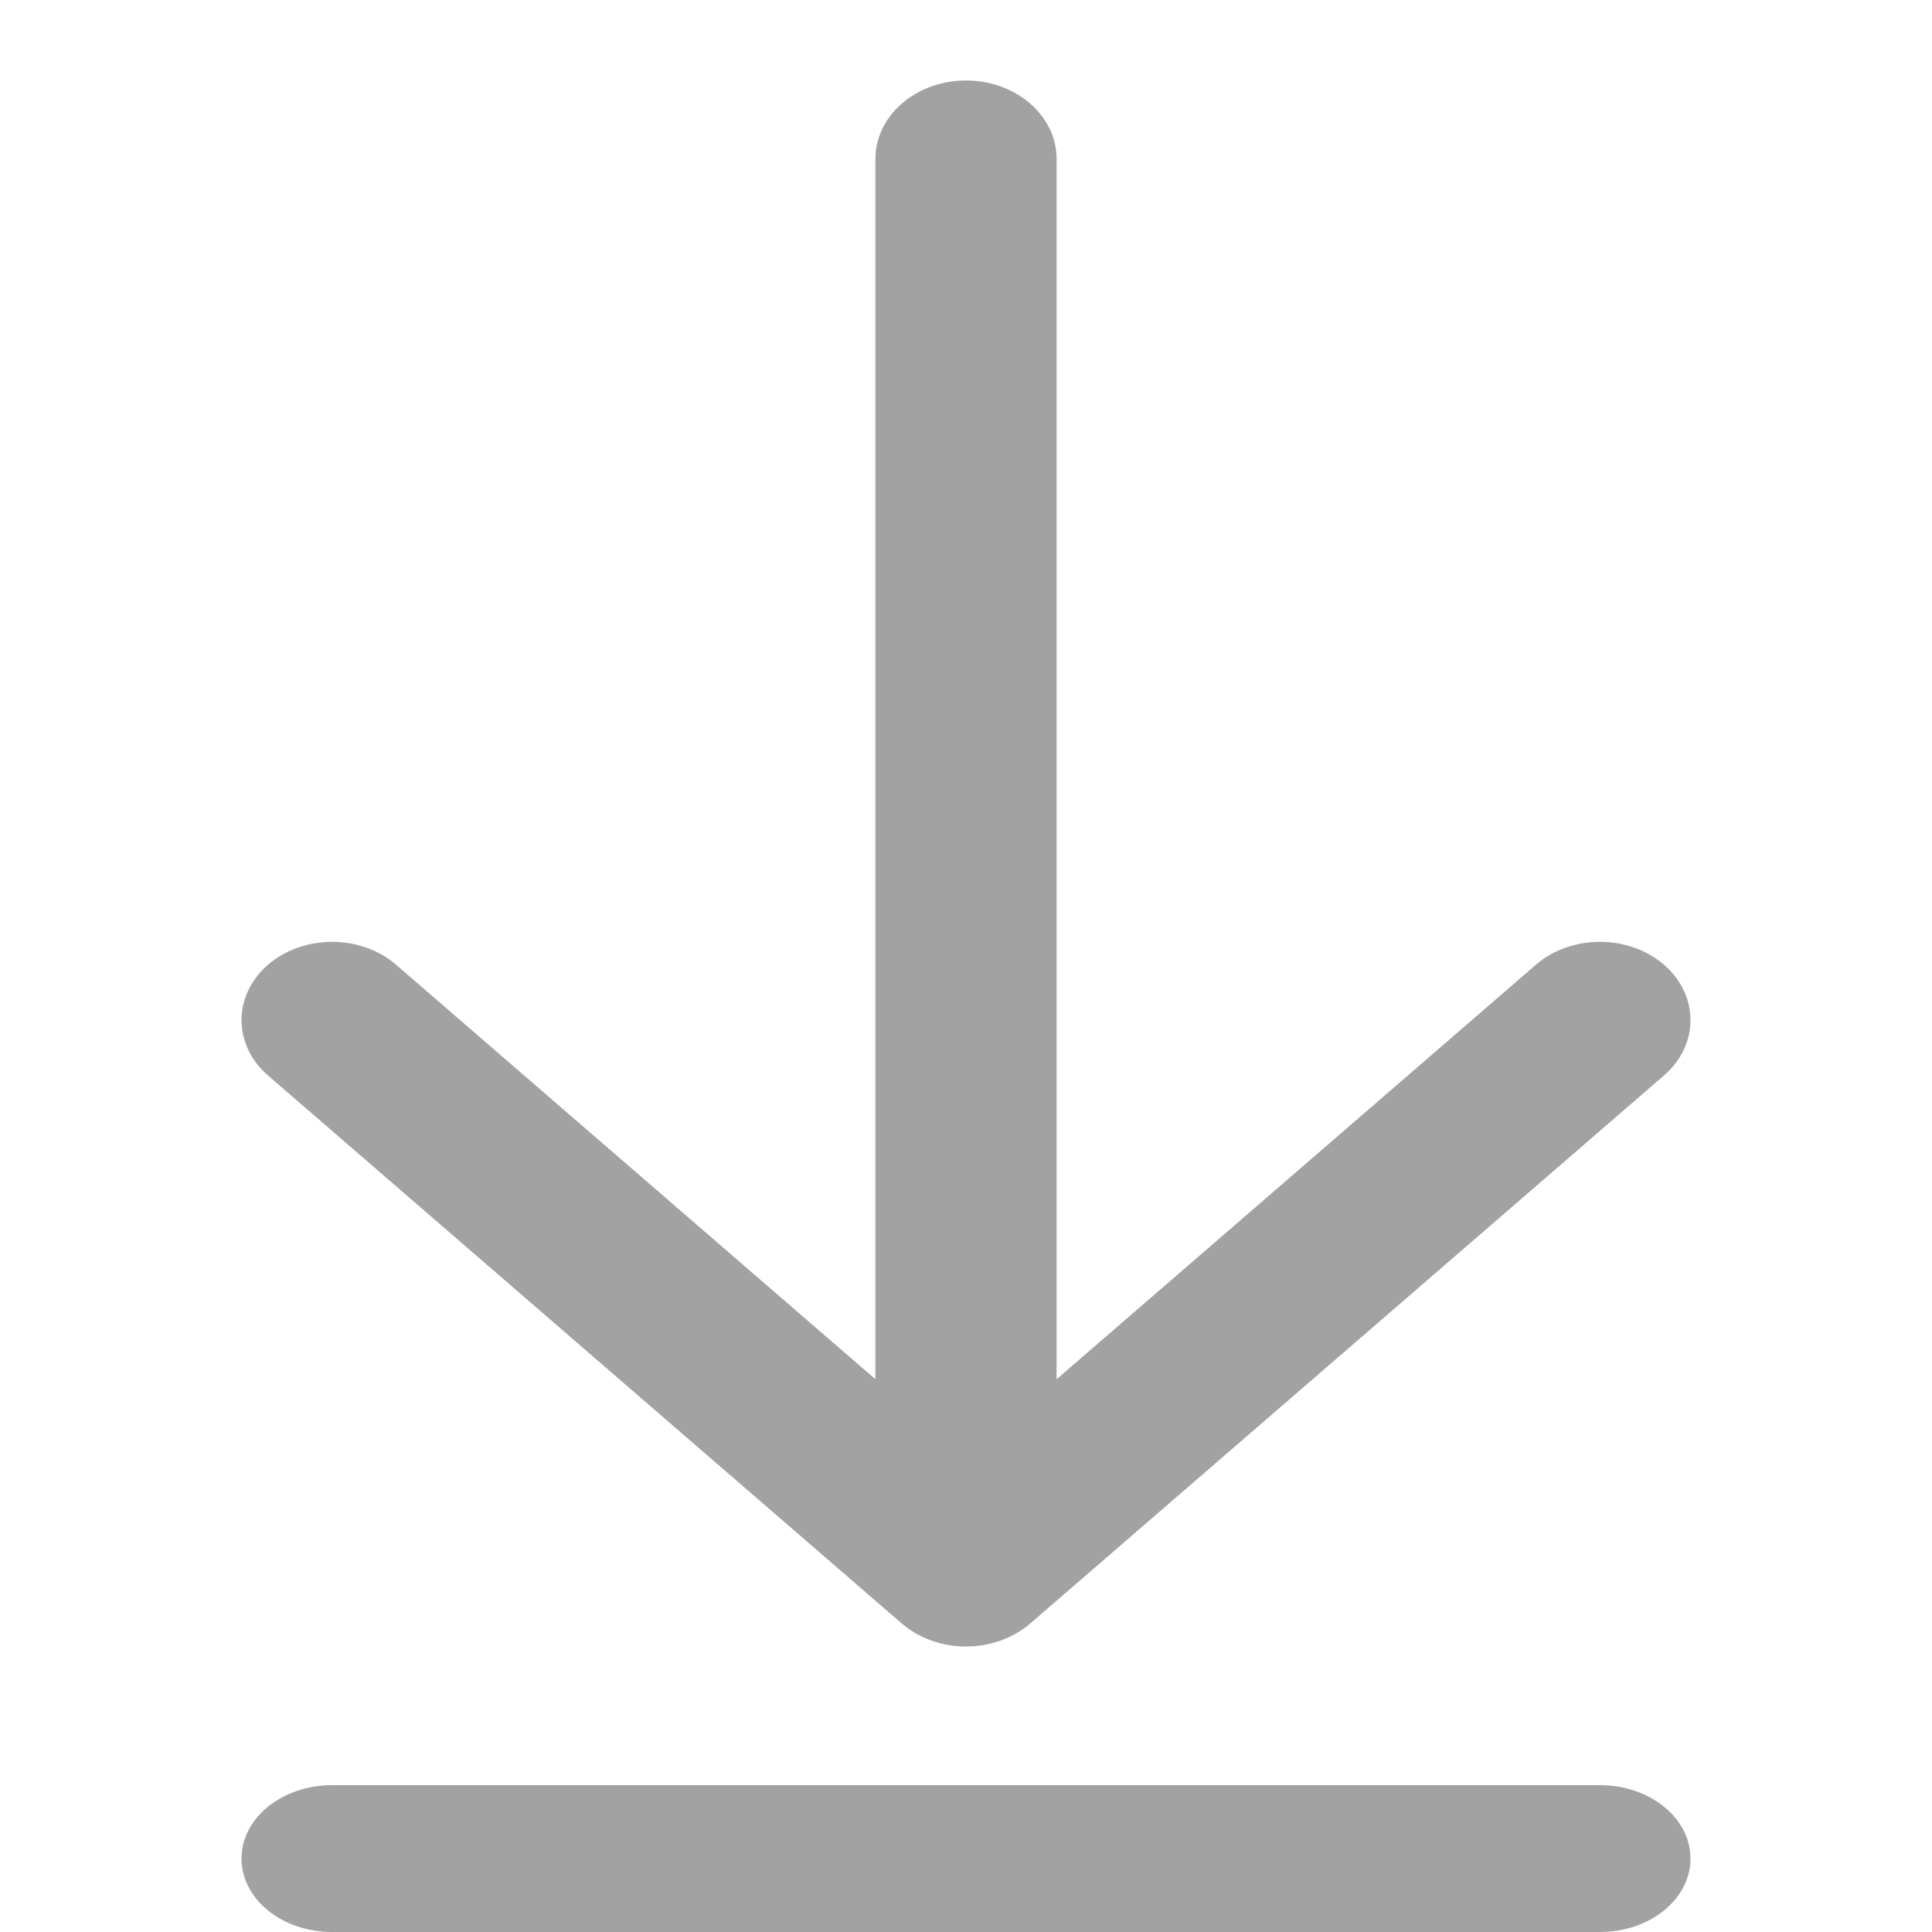 <svg width="18" height="18" viewBox="0 0 18 18" fill="none" xmlns="http://www.w3.org/2000/svg">
<path d="M8.403 15.127L2.497 10.02C2.168 9.735 2.168 9.273 2.497 8.988C2.827 8.704 3.361 8.704 3.69 8.988L8.156 12.85V1.48C8.156 1.077 8.534 0.75 9 0.75C9.466 0.75 9.844 1.077 9.844 1.48V12.85L14.31 8.988C14.639 8.704 15.173 8.704 15.503 8.988C15.832 9.273 15.832 9.735 15.503 10.02L9.597 15.127C9.577 15.144 9.556 15.16 9.535 15.175C9.528 15.18 9.522 15.184 9.515 15.188C9.511 15.19 9.508 15.192 9.505 15.195C9.493 15.202 9.481 15.21 9.469 15.218C9.46 15.223 9.45 15.227 9.441 15.232C9.438 15.234 9.435 15.235 9.432 15.237C9.428 15.239 9.425 15.241 9.421 15.242C9.414 15.246 9.406 15.251 9.398 15.254C9.388 15.259 9.379 15.262 9.369 15.266C9.366 15.268 9.363 15.269 9.359 15.27C9.356 15.271 9.353 15.273 9.35 15.274C9.341 15.278 9.332 15.282 9.323 15.285C9.314 15.288 9.305 15.291 9.296 15.294C9.292 15.295 9.289 15.296 9.285 15.297C9.272 15.301 9.259 15.305 9.245 15.309C9.236 15.311 9.227 15.313 9.217 15.315C9.214 15.316 9.21 15.317 9.207 15.318C9.203 15.318 9.2 15.319 9.196 15.32C9.186 15.322 9.175 15.325 9.165 15.326C9.154 15.328 9.143 15.329 9.131 15.331C9.128 15.331 9.124 15.332 9.12 15.332C9.116 15.333 9.112 15.333 9.108 15.334C9.1 15.335 9.092 15.336 9.083 15.337C9.028 15.341 8.972 15.341 8.917 15.337C8.909 15.336 8.901 15.335 8.893 15.334C8.889 15.333 8.884 15.333 8.88 15.332C8.876 15.332 8.872 15.331 8.869 15.331C8.857 15.329 8.846 15.328 8.835 15.326C8.825 15.325 8.814 15.322 8.804 15.32C8.8 15.319 8.797 15.318 8.793 15.318C8.79 15.317 8.786 15.316 8.783 15.315C8.774 15.313 8.764 15.311 8.755 15.309C8.745 15.306 8.735 15.303 8.725 15.3C8.722 15.299 8.718 15.298 8.715 15.297C8.712 15.296 8.709 15.295 8.706 15.294C8.696 15.291 8.687 15.288 8.677 15.285C8.668 15.282 8.659 15.278 8.65 15.274C8.647 15.273 8.644 15.271 8.641 15.27C8.628 15.265 8.615 15.26 8.602 15.254C8.594 15.25 8.586 15.246 8.578 15.242C8.575 15.24 8.572 15.239 8.568 15.237C8.565 15.235 8.562 15.234 8.559 15.232C8.55 15.227 8.54 15.223 8.531 15.218C8.522 15.212 8.513 15.206 8.504 15.2C8.501 15.198 8.498 15.197 8.495 15.195C8.492 15.192 8.488 15.19 8.485 15.188C8.478 15.184 8.472 15.18 8.465 15.175C8.444 15.16 8.423 15.144 8.403 15.127Z" fill="#A2A2A2"/>
<path d="M3.094 16.632H14.906C15.372 16.632 15.75 16.938 15.75 17.316C15.75 17.694 15.372 18 14.906 18H3.094C2.628 18 2.25 17.694 2.25 17.316C2.25 16.938 2.628 16.632 3.094 16.632Z" fill="#A2A2A2"/>
</svg>
